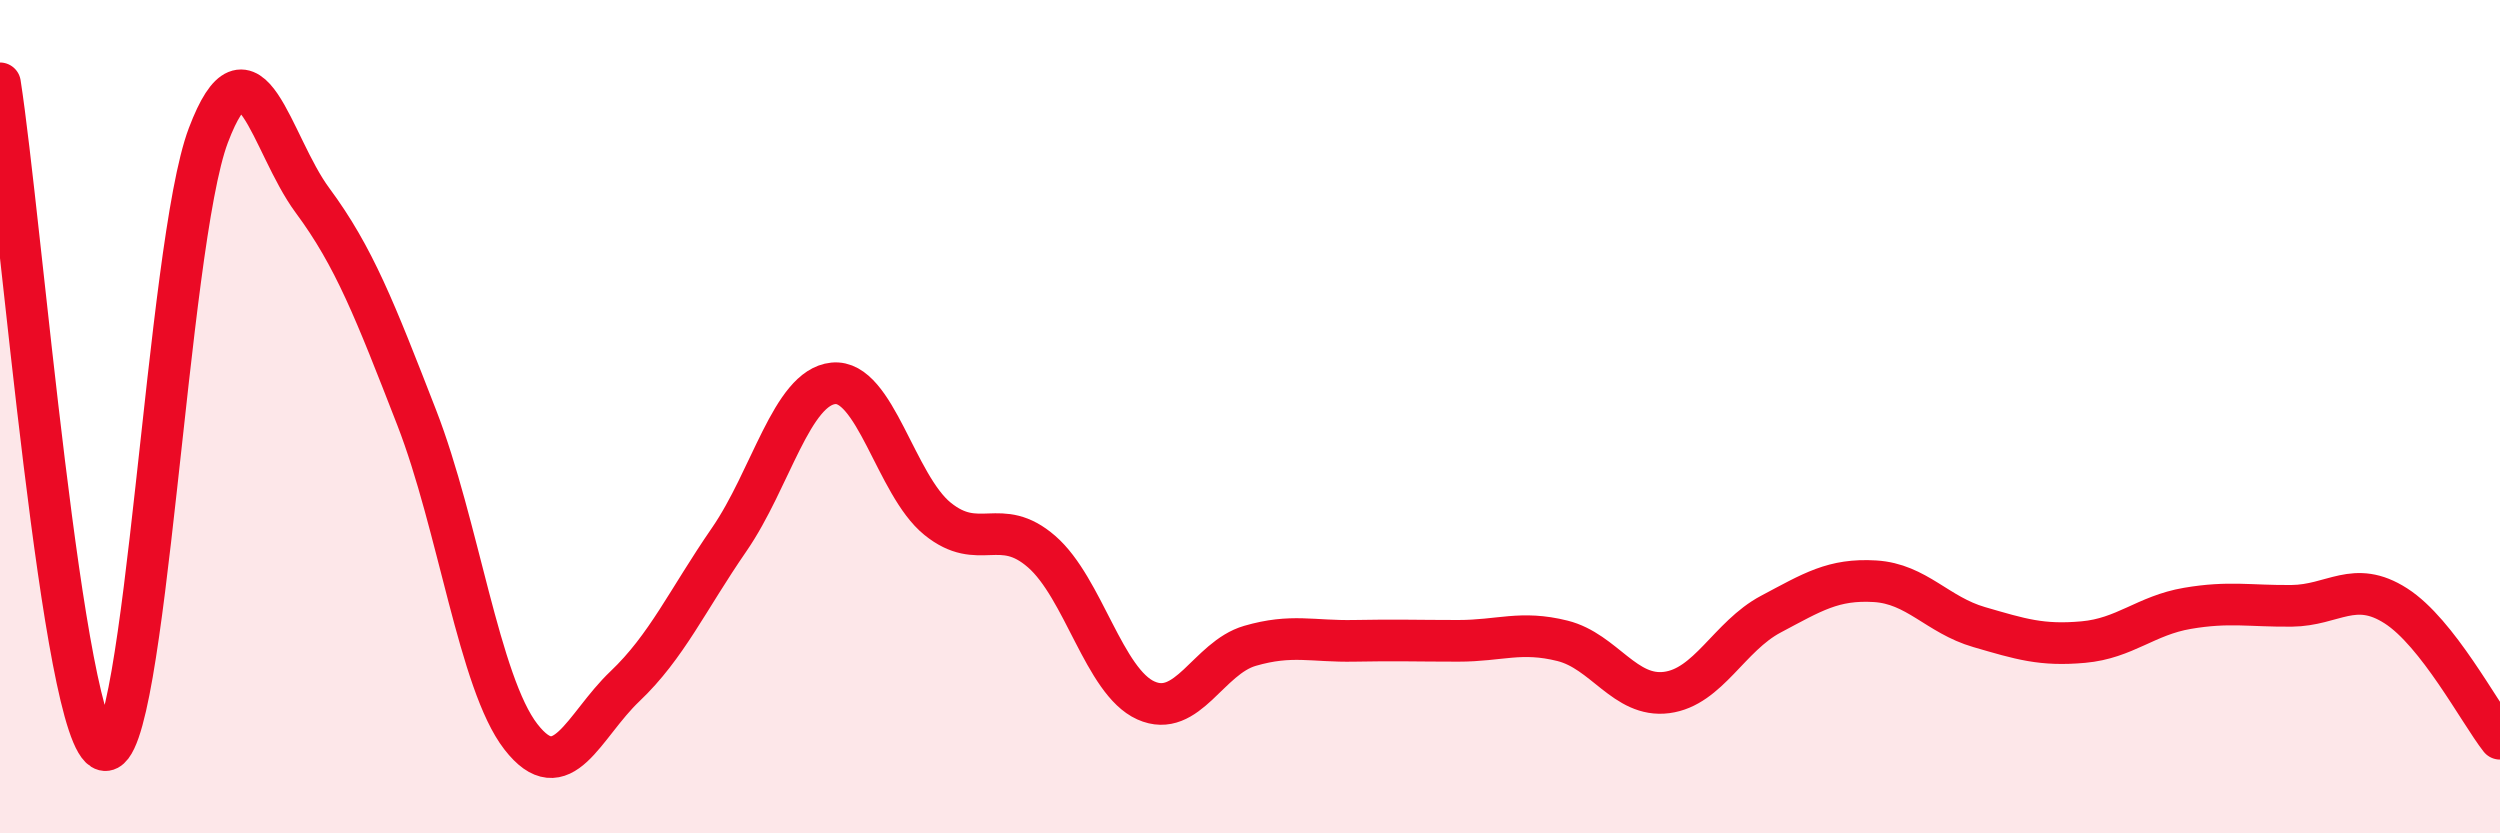 
    <svg width="60" height="20" viewBox="0 0 60 20" xmlns="http://www.w3.org/2000/svg">
      <path
        d="M 0,2 C 0.5,5.2 1.5,17.75 2.5,18 C 3.5,18.25 4,5.89 5,3.25 C 6,0.61 6.5,3.46 7.5,4.81 C 8.5,6.16 9,7.45 10,10.02 C 11,12.59 11.5,16.39 12.5,17.68 C 13.5,18.97 14,17.42 15,16.47 C 16,15.52 16.5,14.4 17.5,12.95 C 18.5,11.5 19,9.3 20,9.2 C 21,9.1 21.5,11.64 22.5,12.45 C 23.5,13.26 24,12.37 25,13.24 C 26,14.11 26.5,16.36 27.5,16.81 C 28.5,17.26 29,15.79 30,15.5 C 31,15.21 31.5,15.4 32.5,15.38 C 33.5,15.36 34,15.38 35,15.38 C 36,15.38 36.5,15.13 37.5,15.38 C 38.5,15.63 39,16.75 40,16.62 C 41,16.49 41.5,15.27 42.5,14.74 C 43.5,14.21 44,13.89 45,13.95 C 46,14.01 46.5,14.76 47.5,15.05 C 48.5,15.34 49,15.5 50,15.41 C 51,15.32 51.5,14.77 52.5,14.6 C 53.5,14.43 54,14.55 55,14.54 C 56,14.53 56.5,13.9 57.5,14.54 C 58.5,15.18 59.5,17.09 60,17.73L60 20L0 20Z"
        fill="#EB0A25"
        opacity="0.1"
        stroke-linecap="round"
        stroke-linejoin="round"
      />
      <path
        d="M 0,2 C 0.5,5.2 1.5,17.75 2.5,18 C 3.5,18.25 4,5.89 5,3.25 C 6,0.61 6.5,3.46 7.5,4.81 C 8.5,6.16 9,7.45 10,10.02 C 11,12.59 11.5,16.39 12.5,17.68 C 13.5,18.97 14,17.42 15,16.47 C 16,15.52 16.5,14.4 17.5,12.95 C 18.5,11.5 19,9.3 20,9.2 C 21,9.1 21.5,11.64 22.5,12.45 C 23.5,13.26 24,12.37 25,13.24 C 26,14.11 26.5,16.36 27.5,16.81 C 28.5,17.26 29,15.79 30,15.5 C 31,15.21 31.5,15.4 32.5,15.38 C 33.5,15.36 34,15.38 35,15.38 C 36,15.38 36.5,15.13 37.5,15.38 C 38.5,15.63 39,16.75 40,16.62 C 41,16.49 41.5,15.27 42.5,14.74 C 43.5,14.21 44,13.89 45,13.95 C 46,14.01 46.5,14.76 47.5,15.05 C 48.5,15.34 49,15.5 50,15.41 C 51,15.32 51.5,14.77 52.5,14.6 C 53.5,14.43 54,14.55 55,14.54 C 56,14.53 56.5,13.9 57.5,14.54 C 58.5,15.18 59.5,17.09 60,17.73"
        stroke="#EB0A25"
        stroke-width="1"
        fill="none"
        stroke-linecap="round"
        stroke-linejoin="round"
      />
    </svg>
  